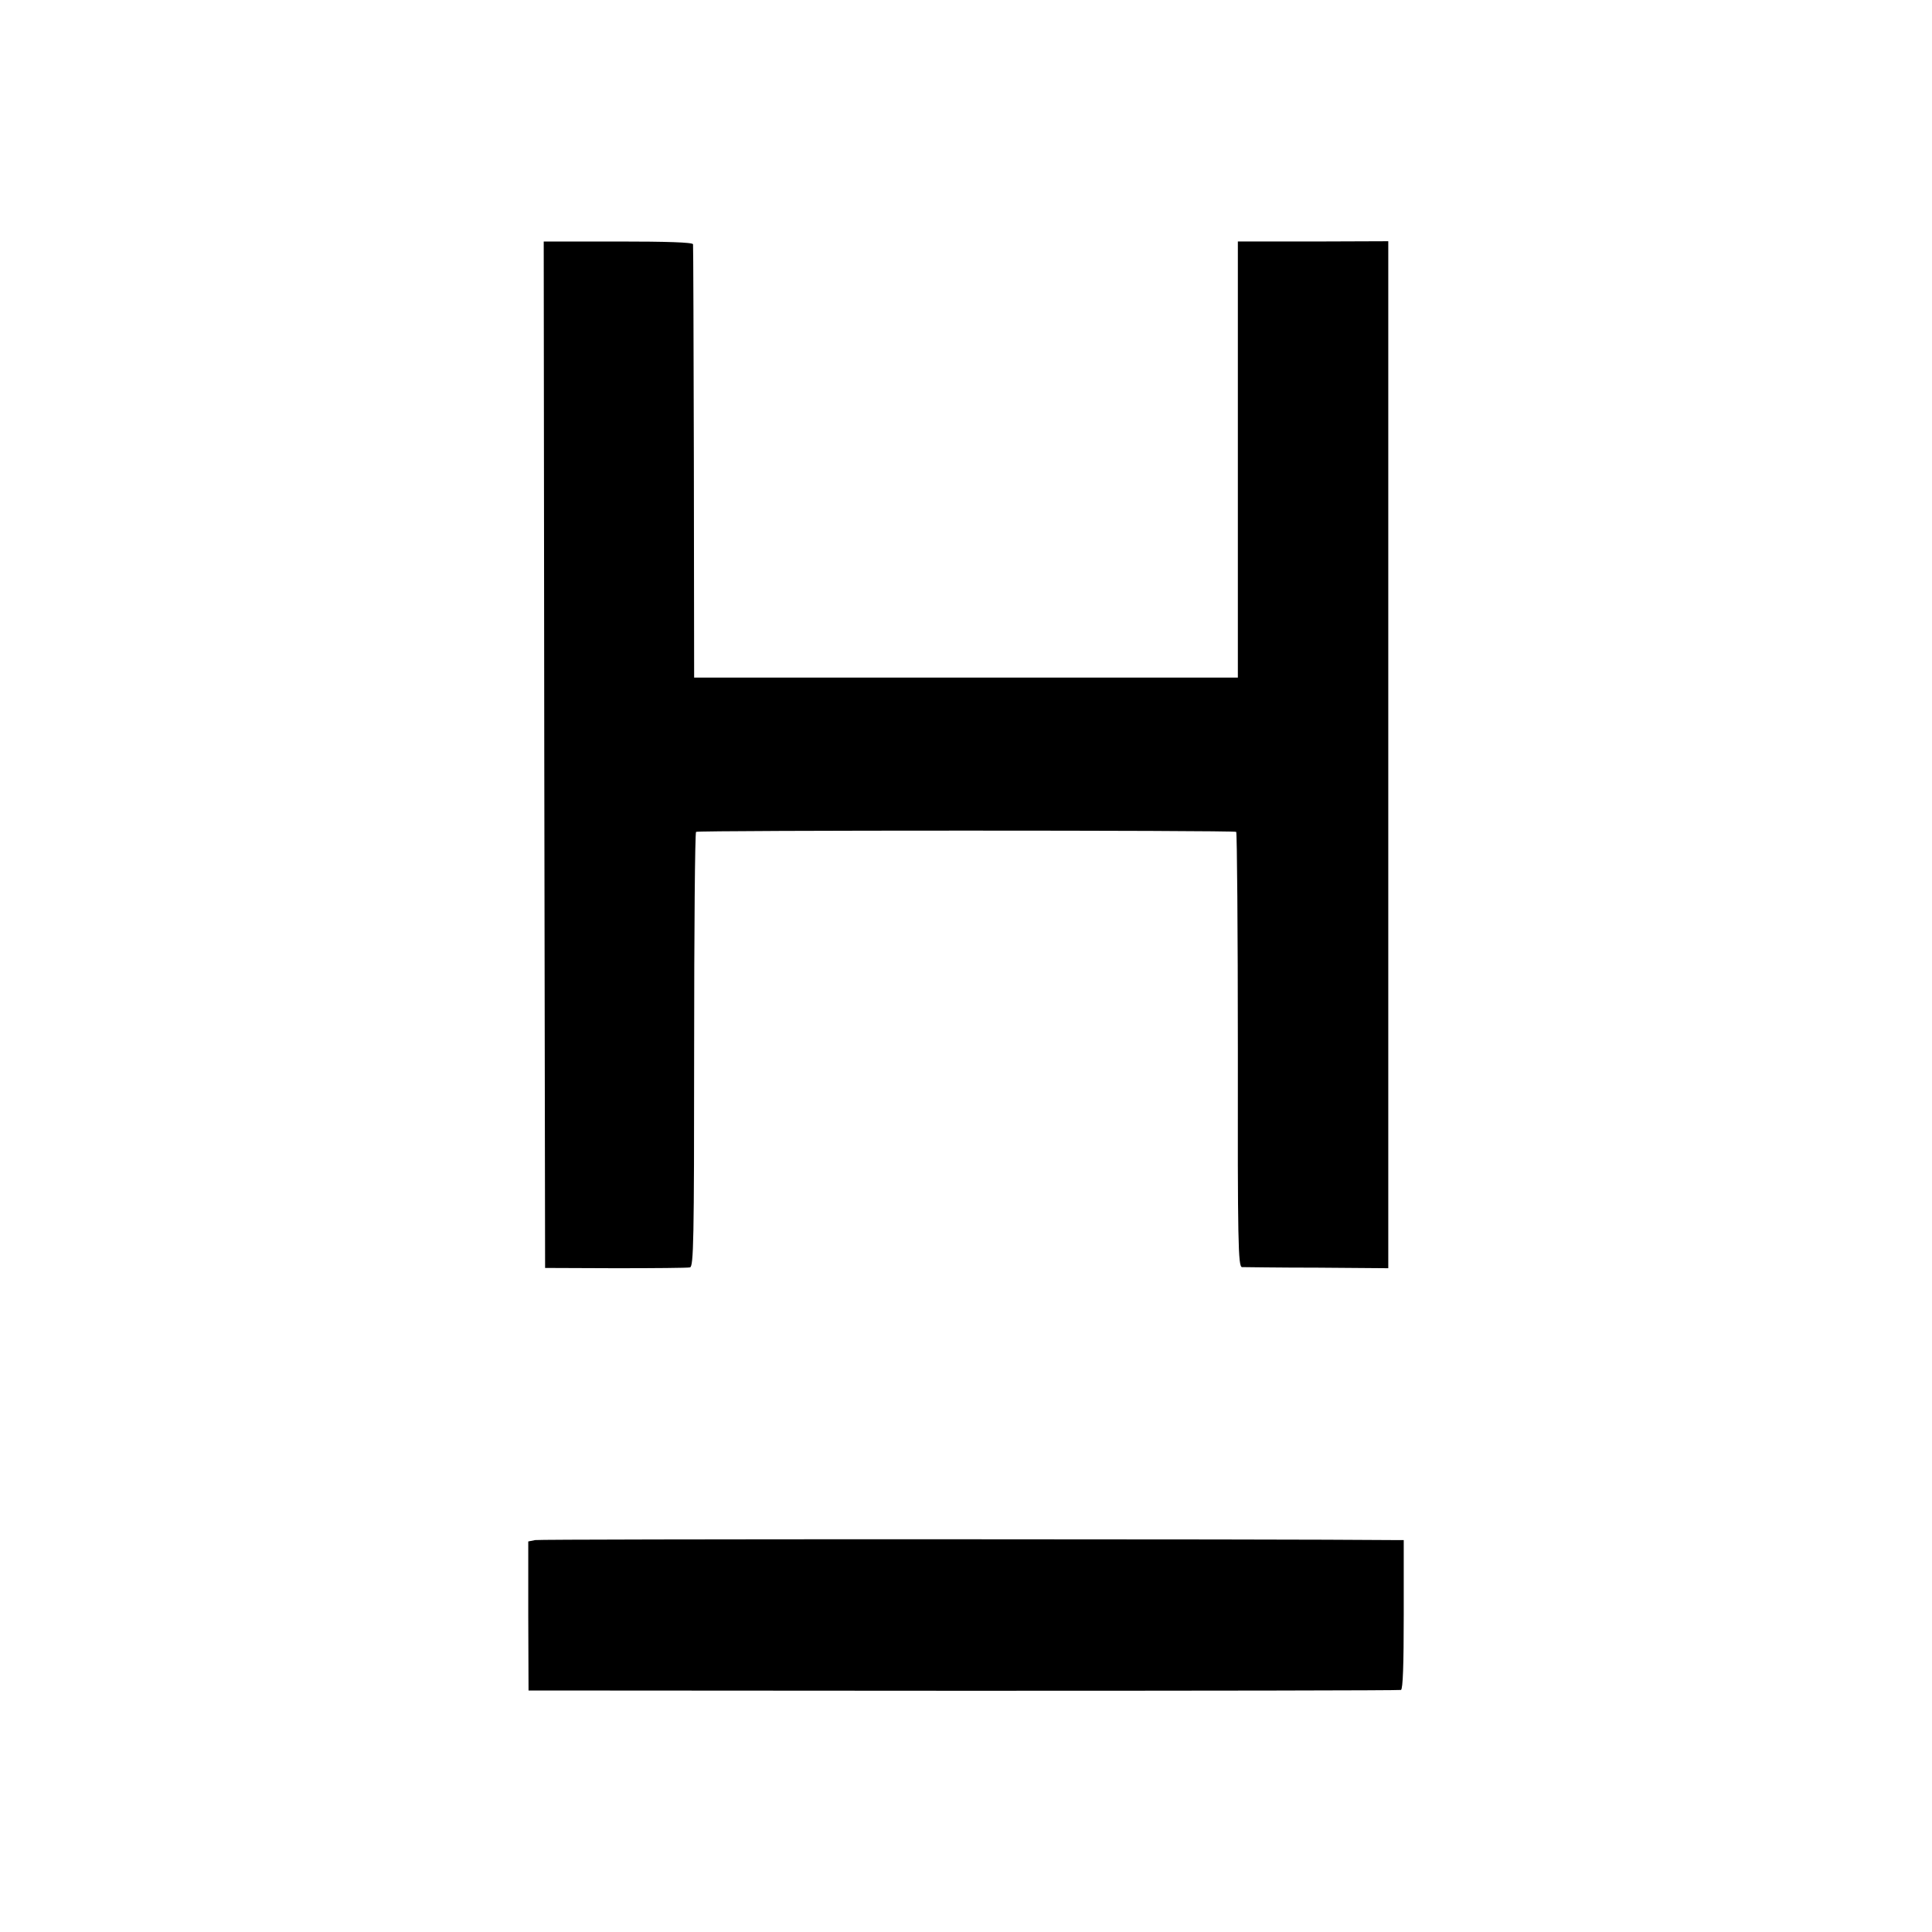 <?xml version="1.0" standalone="no"?>
<!DOCTYPE svg PUBLIC "-//W3C//DTD SVG 20010904//EN"
 "http://www.w3.org/TR/2001/REC-SVG-20010904/DTD/svg10.dtd">
<svg version="1.0" xmlns="http://www.w3.org/2000/svg"
 width="700pt" height="700pt" viewBox="0 0 700 700"
 preserveAspectRatio="xMidYMid meet">
<g transform="translate(0,700) scale(0.1,-0.1)"
fill="#000000" stroke="none">
<path d="M1972 4266 l3 -1860 255 -1 c140 0 262 1 270 3 13 3 15 97 15 788 0
432 3 788 7 790 9 6 1947 6 1957 0 3 -2 6 -358 6 -790 -1 -698 1 -786 15 -787
8 0 131 -2 273 -2 l257 -2 0 1860 0 1861 -272 -1 -273 0 0 -790 0 -790 -985 0
-985 0 -1 780 c-1 429 -2 785 -3 790 -1 7 -97 10 -271 10 l-270 0 2 -1859z"/>
<path d="M1939 1420 l-25 -5 0 -270 1 -270 1575 -1 c866 0 1580 1 1586 3 7 3
10 91 10 273 l0 270 -35 0 c-401 4 -3094 4 -3112 0z"/>
</g>
</svg>
